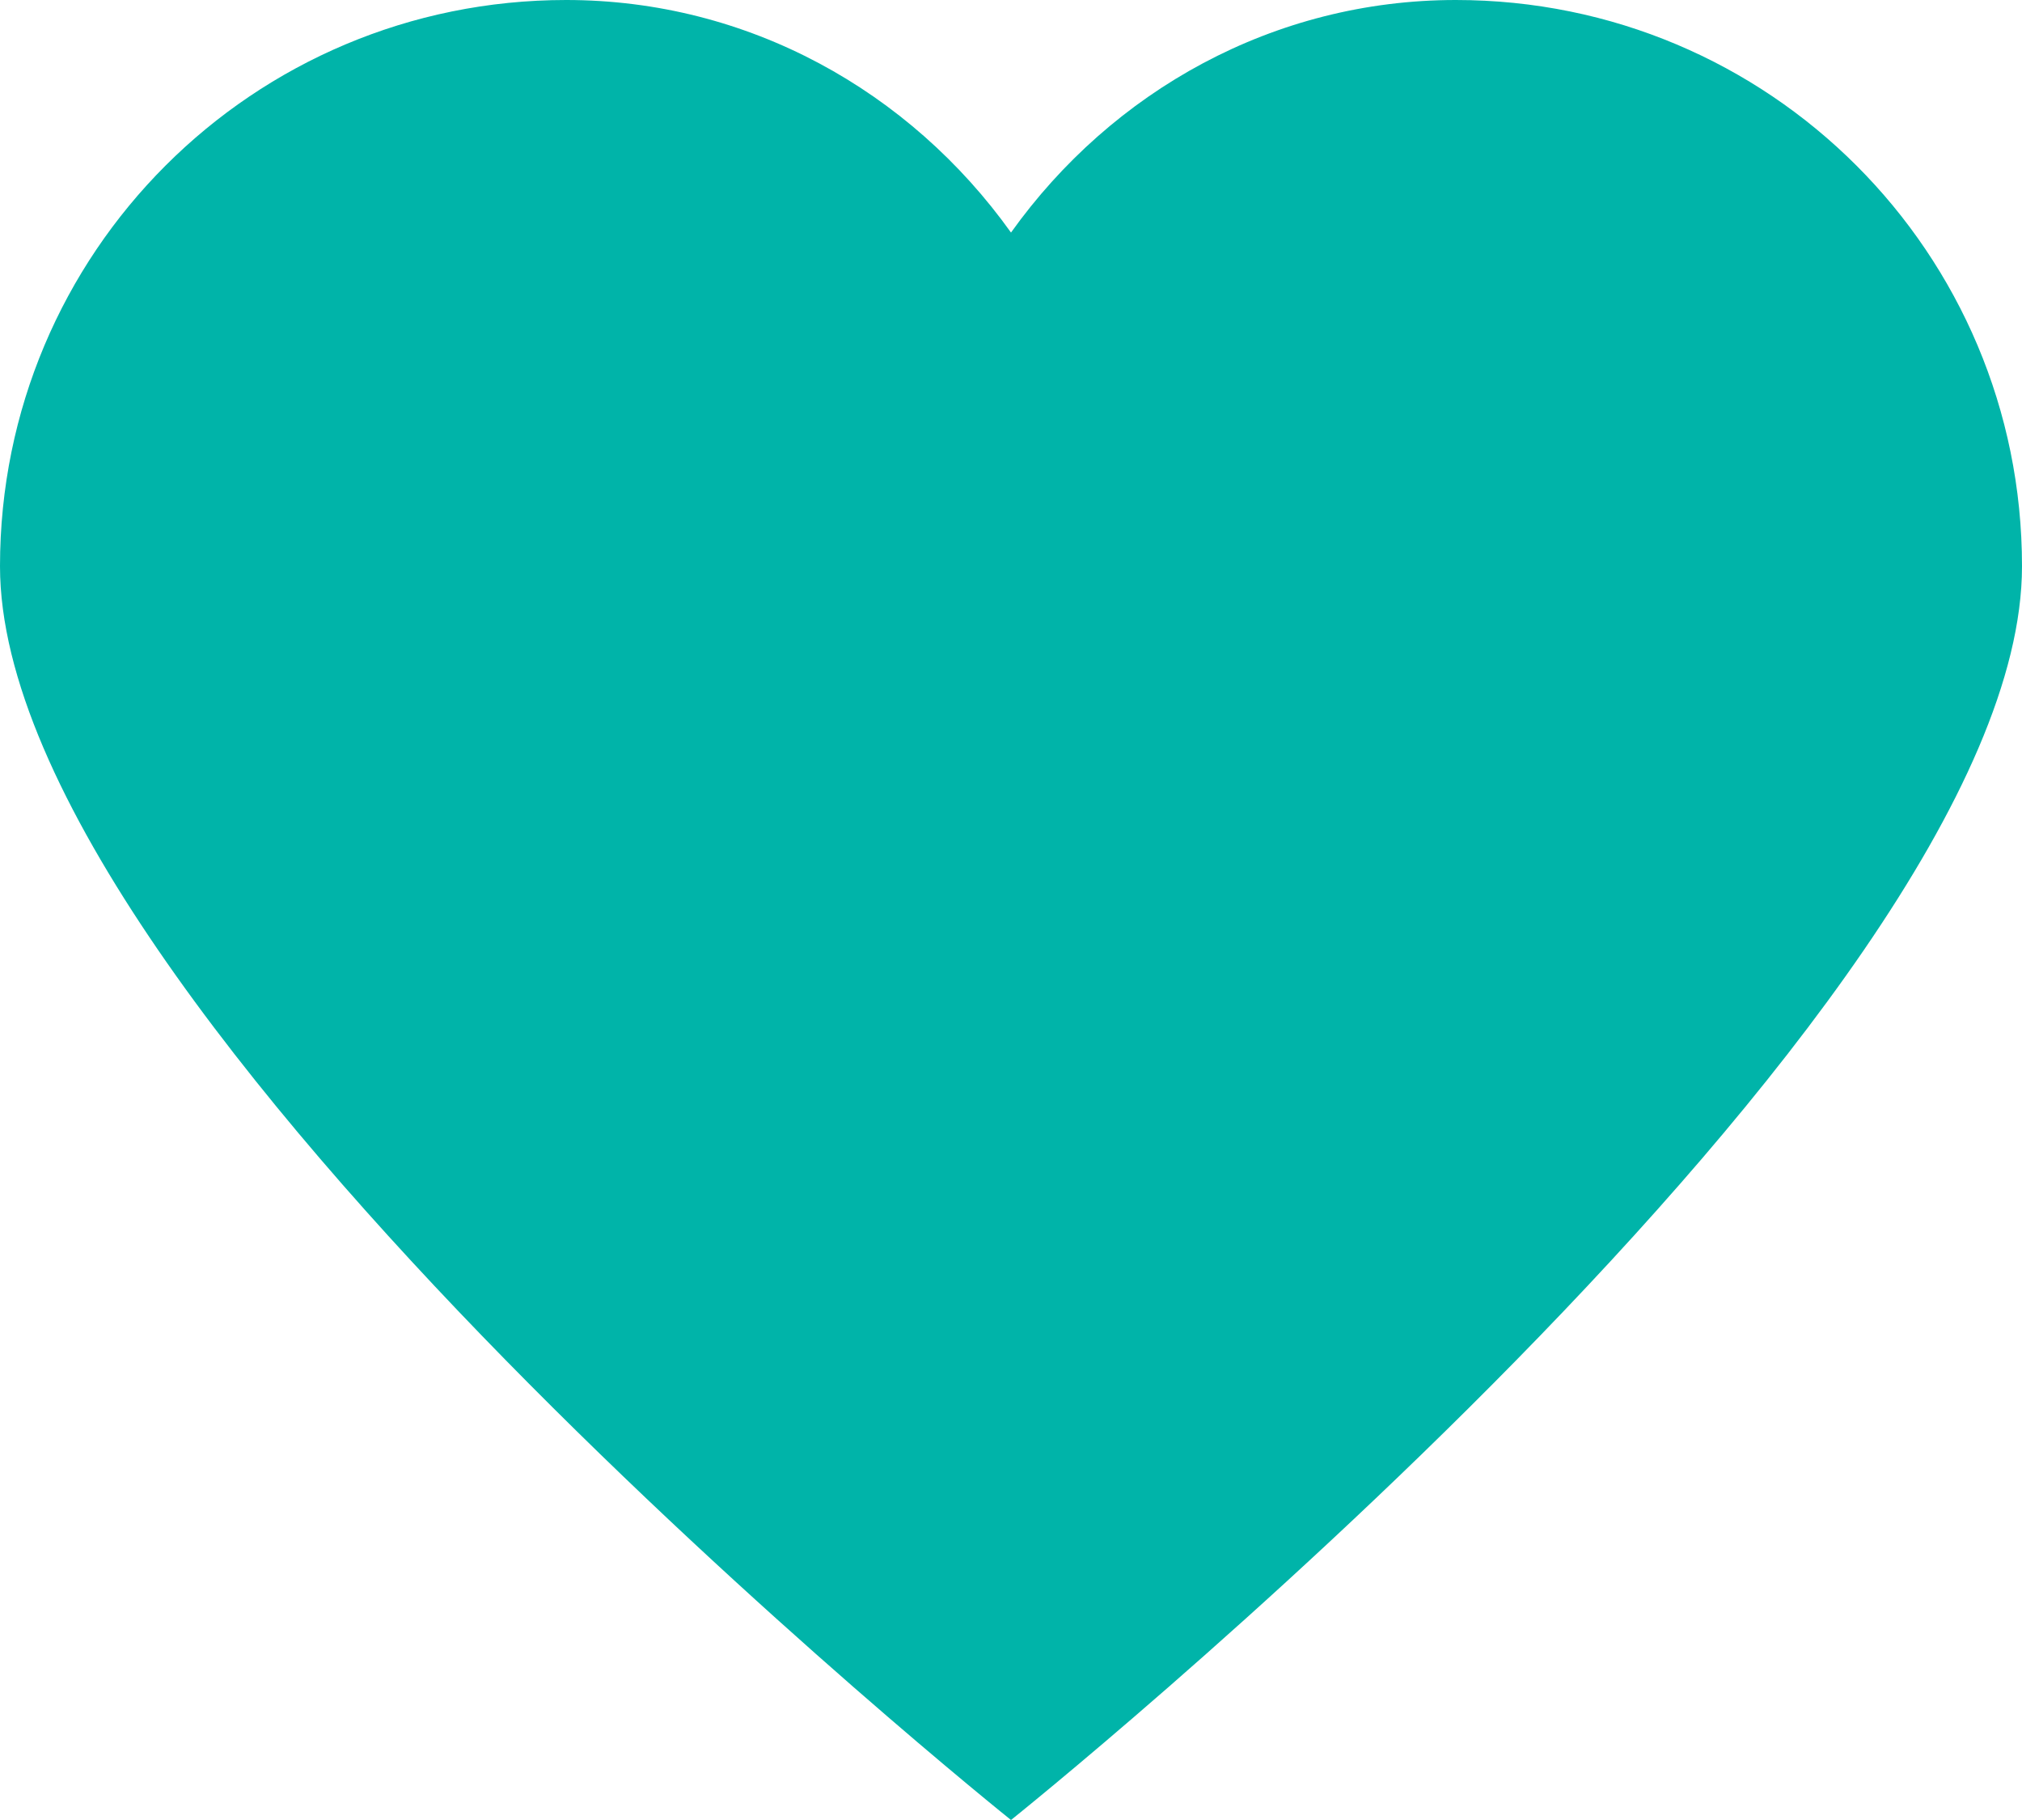 <?xml version="1.0" encoding="utf-8"?>
<!-- Generator: Adobe Illustrator 15.0.0, SVG Export Plug-In . SVG Version: 6.00 Build 0)  -->
<!DOCTYPE svg PUBLIC "-//W3C//DTD SVG 1.1//EN" "http://www.w3.org/Graphics/SVG/1.1/DTD/svg11.dtd">
<svg version="1.1" id="Layer_1" xmlns="http://www.w3.org/2000/svg" xmlns:xlink="http://www.w3.org/1999/xlink" x="0px" y="0px"
	 width="500px" height="450px" viewBox="0 0 500 450" enable-background="new 0 0 500 450" xml:space="preserve">
<path fill="#00B4A9" d="M360,0c-45,0-85,22.5-110,57.5C225,22.5,185,0,140,0C62.5,0,0,62.5,0,140c0,110,250,310,250,310
	s250-200,250-310C500,62.5,437.5,0,360,0z"/>
</svg>

